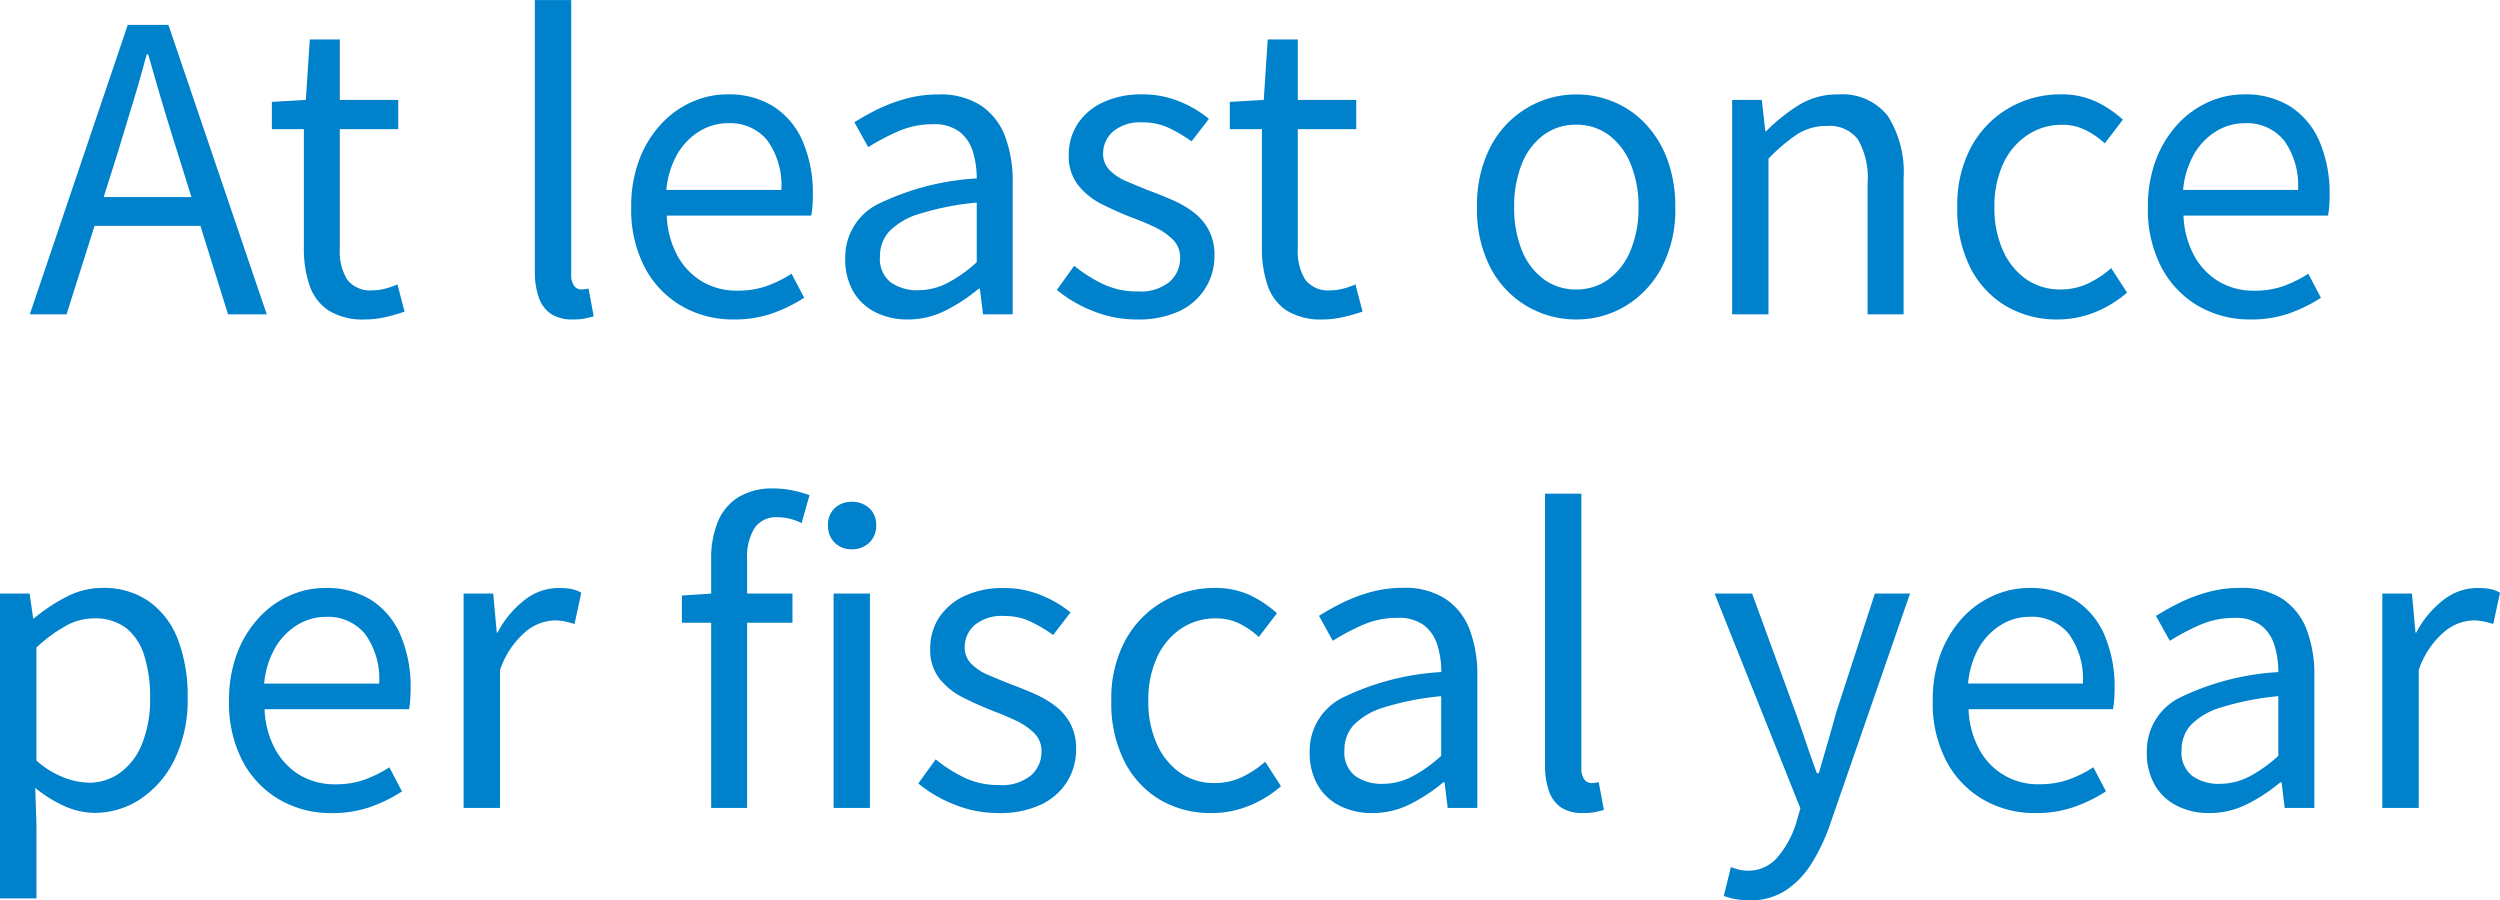 <svg xmlns="http://www.w3.org/2000/svg" width="151.944" height="54.72" viewBox="0 0 151.944 54.72"><g transform="translate(-11.156 -19.396)"><path d="M-73.032,0l5.952-17.592h2.472L-58.632,0h-2.352l-3.072-9.84q-.48-1.512-.912-2.964t-.864-2.988h-.1q-.408,1.536-.852,2.988t-.9,2.964L-70.8,0Zm3.1-5.376V-7.128h8.112v1.752ZM-52.68.312a3.906,3.906,0,0,1-2.184-.54,2.946,2.946,0,0,1-1.164-1.524,6.829,6.829,0,0,1-.348-2.28v-7.224H-58.32v-1.656l2.064-.12.24-3.672h1.824v3.672h3.552v1.776h-3.552v7.3a3.262,3.262,0,0,0,.444,1.836,1.756,1.756,0,0,0,1.572.66,3.007,3.007,0,0,0,.768-.108,4.426,4.426,0,0,0,.72-.252l.432,1.656a11.346,11.346,0,0,1-1.176.336A5.534,5.534,0,0,1-52.68.312Zm12.648,0a2.34,2.34,0,0,1-1.32-.336,1.954,1.954,0,0,1-.744-1,4.607,4.607,0,0,1-.24-1.572V-19.1h2.208V-2.448a1.13,1.13,0,0,0,.18.72.534.534,0,0,0,.42.216,1.547,1.547,0,0,0,.192-.012l.264-.036L-38.76.12q-.24.072-.528.132A3.764,3.764,0,0,1-40.032.312Zm9.792,0A6.23,6.23,0,0,1-33.408-.5a5.86,5.86,0,0,1-2.244-2.34A7.565,7.565,0,0,1-36.48-6.5,8.015,8.015,0,0,1-36-9.372a6.642,6.642,0,0,1,1.308-2.16A5.665,5.665,0,0,1-32.808-12.9a5.281,5.281,0,0,1,2.16-.468,5.113,5.113,0,0,1,2.832.744A4.738,4.738,0,0,1-26.052-10.5a7.969,7.969,0,0,1,.612,3.252q0,.36-.024.672A5.655,5.655,0,0,1-25.536-6H-34.32a5.512,5.512,0,0,0,.636,2.412A4.149,4.149,0,0,0-32.184-2,4.149,4.149,0,0,0-30-1.44a5.19,5.19,0,0,0,1.74-.276,7.3,7.3,0,0,0,1.524-.756l.768,1.464a9.1,9.1,0,0,1-1.9.936A6.918,6.918,0,0,1-30.24.312Zm-4.1-7.872h6.984a4.659,4.659,0,0,0-.852-3.012A2.91,2.91,0,0,0-30.6-11.616a3.292,3.292,0,0,0-1.716.48A3.934,3.934,0,0,0-33.66-9.768,5.321,5.321,0,0,0-34.344-7.56ZM-19.68.312A4.287,4.287,0,0,1-21.624-.12,3.221,3.221,0,0,1-22.98-1.38a3.856,3.856,0,0,1-.492-2A3.611,3.611,0,0,1-21.564-6.66a15.74,15.74,0,0,1,6.084-1.6,5.5,5.5,0,0,0-.228-1.6,2.444,2.444,0,0,0-.8-1.224,2.568,2.568,0,0,0-1.656-.468,5.157,5.157,0,0,0-2.124.444,13.783,13.783,0,0,0-1.788.948l-.84-1.512a15.232,15.232,0,0,1,1.392-.78A9.81,9.81,0,0,1-19.8-13.1a7.307,7.307,0,0,1,1.992-.264,4.527,4.527,0,0,1,2.58.672,3.907,3.907,0,0,1,1.464,1.86,7.683,7.683,0,0,1,.468,2.82V0h-1.8l-.192-1.56h-.072a10.339,10.339,0,0,1-2,1.32A5.065,5.065,0,0,1-19.68.312Zm.624-1.776A3.9,3.9,0,0,0-17.268-1.9,8.479,8.479,0,0,0-15.48-3.168V-6.792a16.747,16.747,0,0,0-3.48.684,4.234,4.234,0,0,0-1.848,1.08,2.215,2.215,0,0,0-.552,1.5,1.807,1.807,0,0,0,.672,1.6A2.784,2.784,0,0,0-19.056-1.464ZM-5.76.312A7.05,7.05,0,0,1-8.412-.2a8.022,8.022,0,0,1-2.2-1.284l1.056-1.464A8.929,8.929,0,0,0-7.776-1.824a4.822,4.822,0,0,0,2.088.432A2.764,2.764,0,0,0-3.756-1.98,1.9,1.9,0,0,0-3.12-3.432a1.513,1.513,0,0,0-.444-1.116,4,4,0,0,0-1.128-.768Q-5.376-5.64-6.1-5.9q-.912-.36-1.788-.8A4.288,4.288,0,0,1-9.324-7.86a2.818,2.818,0,0,1-.564-1.812,3.428,3.428,0,0,1,.528-1.884,3.679,3.679,0,0,1,1.536-1.32A5.481,5.481,0,0,1-5.4-13.368a5.81,5.81,0,0,1,2.244.432A6.812,6.812,0,0,1-1.368-11.88l-1.056,1.368a9.049,9.049,0,0,0-1.38-.816,3.62,3.62,0,0,0-1.572-.336,2.574,2.574,0,0,0-1.836.564A1.786,1.786,0,0,0-7.8-9.768,1.391,1.391,0,0,0-7.4-8.76a3.156,3.156,0,0,0,1.044.684q.648.276,1.368.564.72.264,1.428.576a6.178,6.178,0,0,1,1.272.744A3.36,3.36,0,0,1-1.38-5.124a3.24,3.24,0,0,1,.348,1.572,3.671,3.671,0,0,1-.54,1.944A3.729,3.729,0,0,1-3.156-.2,5.853,5.853,0,0,1-5.76.312Zm11.3,0A3.906,3.906,0,0,1,3.36-.228,2.946,2.946,0,0,1,2.2-1.752a6.829,6.829,0,0,1-.348-2.28v-7.224H-.1v-1.656l2.064-.12.24-3.672H4.032v3.672H7.584v1.776H4.032v7.3a3.262,3.262,0,0,0,.444,1.836,1.756,1.756,0,0,0,1.572.66,3.007,3.007,0,0,0,.768-.108,4.425,4.425,0,0,0,.72-.252L7.968-.168A11.346,11.346,0,0,1,6.792.168,5.534,5.534,0,0,1,5.544.312Zm15.408,0a5.854,5.854,0,0,1-2.976-.8,5.828,5.828,0,0,1-2.22-2.328A7.619,7.619,0,0,1,14.928-6.5a7.673,7.673,0,0,1,.828-3.708,5.913,5.913,0,0,1,2.22-2.34,5.788,5.788,0,0,1,2.976-.816,5.889,5.889,0,0,1,2.292.456,5.617,5.617,0,0,1,1.932,1.344,6.373,6.373,0,0,1,1.32,2.16,8.187,8.187,0,0,1,.48,2.9,7.53,7.53,0,0,1-.84,3.684A5.965,5.965,0,0,1,23.928-.492,5.77,5.77,0,0,1,20.952.312Zm0-1.824a3.262,3.262,0,0,0,1.98-.624,4.1,4.1,0,0,0,1.332-1.752,6.636,6.636,0,0,0,.48-2.616,6.7,6.7,0,0,0-.48-2.64A4.1,4.1,0,0,0,22.932-10.9a3.262,3.262,0,0,0-1.98-.624,3.262,3.262,0,0,0-1.98.624,4.015,4.015,0,0,0-1.32,1.752,6.855,6.855,0,0,0-.468,2.64,6.786,6.786,0,0,0,.468,2.616,4.015,4.015,0,0,0,1.32,1.752A3.262,3.262,0,0,0,20.952-1.512ZM30.432,0V-13.032h1.8l.216,1.9H32.5a11.029,11.029,0,0,1,1.98-1.584,4.434,4.434,0,0,1,2.388-.648,3.5,3.5,0,0,1,3.024,1.308,6.371,6.371,0,0,1,.96,3.8V0H38.664V-7.968a4.654,4.654,0,0,0-.588-2.664,2.163,2.163,0,0,0-1.884-.816,3.281,3.281,0,0,0-1.8.5A10.215,10.215,0,0,0,32.64-9.456V0ZM50.208.312a6.059,6.059,0,0,1-3.108-.8A5.694,5.694,0,0,1,44.916-2.82a7.806,7.806,0,0,1-.8-3.684,7.412,7.412,0,0,1,.864-3.708,6.056,6.056,0,0,1,2.3-2.34,6.178,6.178,0,0,1,3.1-.816,4.913,4.913,0,0,1,2.2.456,6.652,6.652,0,0,1,1.6,1.08l-1.1,1.44a5.071,5.071,0,0,0-1.188-.816,3.144,3.144,0,0,0-1.4-.312,3.722,3.722,0,0,0-2.112.624A4.173,4.173,0,0,0,46.9-9.144a6.17,6.17,0,0,0-.528,2.64,6.231,6.231,0,0,0,.516,2.616A4.2,4.2,0,0,0,48.3-2.136a3.594,3.594,0,0,0,2.1.624,3.8,3.8,0,0,0,1.68-.372,6.107,6.107,0,0,0,1.392-.924l.96,1.488a6.916,6.916,0,0,1-1.968,1.2A6.019,6.019,0,0,1,50.208.312Zm11.736,0A6.23,6.23,0,0,1,58.776-.5a5.86,5.86,0,0,1-2.244-2.34A7.565,7.565,0,0,1,55.7-6.5a8.015,8.015,0,0,1,.48-2.868,6.642,6.642,0,0,1,1.308-2.16A5.665,5.665,0,0,1,59.376-12.9a5.281,5.281,0,0,1,2.16-.468,5.113,5.113,0,0,1,2.832.744A4.738,4.738,0,0,1,66.132-10.5a7.969,7.969,0,0,1,.612,3.252q0,.36-.024.672A5.655,5.655,0,0,1,66.648-6H57.864A5.512,5.512,0,0,0,58.5-3.588,4.149,4.149,0,0,0,60-2a4.149,4.149,0,0,0,2.184.564,5.19,5.19,0,0,0,1.74-.276,7.3,7.3,0,0,0,1.524-.756l.768,1.464a9.1,9.1,0,0,1-1.9.936A6.918,6.918,0,0,1,61.944.312ZM57.84-7.56h6.984a4.659,4.659,0,0,0-.852-3.012,2.91,2.91,0,0,0-2.388-1.044,3.292,3.292,0,0,0-1.716.48,3.934,3.934,0,0,0-1.344,1.368A5.321,5.321,0,0,0,57.84-7.56ZM-74.844,35.5V16.968h1.8l.216,1.512h.048a10.64,10.64,0,0,1,1.956-1.3,4.729,4.729,0,0,1,2.2-.552,4.779,4.779,0,0,1,2.844.828,5.02,5.02,0,0,1,1.752,2.316,9.51,9.51,0,0,1,.588,3.5,8.273,8.273,0,0,1-.8,3.8,6.047,6.047,0,0,1-2.088,2.4,5.019,5.019,0,0,1-2.772.828,4.5,4.5,0,0,1-1.8-.4,7.813,7.813,0,0,1-1.8-1.116l.072,2.28V35.5Zm5.376-7.032a3.23,3.23,0,0,0,1.932-.612A3.988,3.988,0,0,0-66.2,26.076a7.252,7.252,0,0,0,.48-2.772,8.35,8.35,0,0,0-.348-2.532,3.449,3.449,0,0,0-1.092-1.692,3.121,3.121,0,0,0-2.016-.6,3.521,3.521,0,0,0-1.668.456,8.864,8.864,0,0,0-1.788,1.32V27.12a5.479,5.479,0,0,0,1.7,1.044A4.452,4.452,0,0,0-69.468,28.464Zm14.784,1.848a6.23,6.23,0,0,1-3.168-.816,5.86,5.86,0,0,1-2.244-2.34,7.565,7.565,0,0,1-.828-3.66,8.015,8.015,0,0,1,.48-2.868,6.642,6.642,0,0,1,1.308-2.16A5.665,5.665,0,0,1-57.252,17.1a5.281,5.281,0,0,1,2.16-.468,5.113,5.113,0,0,1,2.832.744A4.738,4.738,0,0,1-50.5,19.5a7.969,7.969,0,0,1,.612,3.252q0,.36-.024.672A5.654,5.654,0,0,1-49.98,24h-8.784a5.512,5.512,0,0,0,.636,2.412A4.149,4.149,0,0,0-56.628,28a4.149,4.149,0,0,0,2.184.564,5.19,5.19,0,0,0,1.74-.276,7.3,7.3,0,0,0,1.524-.756l.768,1.464a9.1,9.1,0,0,1-1.9.936A6.918,6.918,0,0,1-54.684,30.312Zm-4.1-7.872H-51.8a4.659,4.659,0,0,0-.852-3.012,2.91,2.91,0,0,0-2.388-1.044,3.292,3.292,0,0,0-1.716.48A3.934,3.934,0,0,0-58.1,20.232,5.321,5.321,0,0,0-58.788,22.44ZM-46.668,30V16.968h1.8l.216,2.376h.048a5.97,5.97,0,0,1,1.644-1.98,3.357,3.357,0,0,1,2.052-.732,4.355,4.355,0,0,1,.78.06,1.889,1.889,0,0,1,.612.228l-.408,1.9q-.336-.1-.6-.156a3.113,3.113,0,0,0-.672-.06,2.9,2.9,0,0,0-1.7.684,5.237,5.237,0,0,0-1.56,2.34V30Zm15.048,0V14.88a5.805,5.805,0,0,1,.408-2.28,3.174,3.174,0,0,1,1.248-1.488,3.95,3.95,0,0,1,2.136-.528,5.579,5.579,0,0,1,1.164.12,7.432,7.432,0,0,1,1.02.288l-.48,1.7a3.241,3.241,0,0,0-1.464-.36,1.587,1.587,0,0,0-1.392.648,3.335,3.335,0,0,0-.456,1.92V30ZM-33.4,18.744V17.088l1.872-.12h4.848v1.776ZM-24.18,30V16.968h2.208V30Zm1.1-15.72a1.421,1.421,0,0,1-1.032-.4,1.42,1.42,0,0,1-.408-1.068,1.35,1.35,0,0,1,.408-1.032,1.446,1.446,0,0,1,1.032-.384,1.522,1.522,0,0,1,1.068.384,1.33,1.33,0,0,1,.42,1.032,1.4,1.4,0,0,1-.42,1.068A1.5,1.5,0,0,1-23.076,14.28Zm8.9,16.032a7.05,7.05,0,0,1-2.652-.516,8.022,8.022,0,0,1-2.2-1.284l1.056-1.464a8.93,8.93,0,0,0,1.776,1.128,4.822,4.822,0,0,0,2.088.432,2.764,2.764,0,0,0,1.932-.588,1.9,1.9,0,0,0,.636-1.452,1.513,1.513,0,0,0-.444-1.116,4,4,0,0,0-1.128-.768q-.684-.324-1.4-.588-.912-.36-1.788-.8a4.288,4.288,0,0,1-1.44-1.152,2.818,2.818,0,0,1-.564-1.812,3.428,3.428,0,0,1,.528-1.884,3.679,3.679,0,0,1,1.536-1.32,5.481,5.481,0,0,1,2.424-.492,5.81,5.81,0,0,1,2.244.432A6.812,6.812,0,0,1-9.78,18.12l-1.056,1.368a9.049,9.049,0,0,0-1.38-.816,3.62,3.62,0,0,0-1.572-.336,2.574,2.574,0,0,0-1.836.564,1.786,1.786,0,0,0-.588,1.332,1.391,1.391,0,0,0,.4,1.008,3.156,3.156,0,0,0,1.044.684q.648.276,1.368.564.72.264,1.428.576a6.178,6.178,0,0,1,1.272.744,3.361,3.361,0,0,1,.912,1.068,3.24,3.24,0,0,1,.348,1.572,3.671,3.671,0,0,1-.54,1.944,3.729,3.729,0,0,1-1.584,1.4A5.853,5.853,0,0,1-14.172,30.312Zm12.96,0a6.059,6.059,0,0,1-3.108-.8A5.694,5.694,0,0,1-6.5,27.18a7.806,7.806,0,0,1-.8-3.684,7.412,7.412,0,0,1,.864-3.708,6.056,6.056,0,0,1,2.3-2.34,6.178,6.178,0,0,1,3.1-.816,4.913,4.913,0,0,1,2.2.456,6.652,6.652,0,0,1,1.6,1.08l-1.1,1.44a5.071,5.071,0,0,0-1.188-.816,3.144,3.144,0,0,0-1.4-.312A3.722,3.722,0,0,0-3.06,19.1a4.173,4.173,0,0,0-1.464,1.752,6.17,6.17,0,0,0-.528,2.64,6.231,6.231,0,0,0,.516,2.616A4.2,4.2,0,0,0-3.12,27.864a3.594,3.594,0,0,0,2.1.624,3.8,3.8,0,0,0,1.68-.372,6.107,6.107,0,0,0,1.392-.924l.96,1.488a6.916,6.916,0,0,1-1.968,1.2A6.019,6.019,0,0,1-1.212,30.312Zm9.768,0a4.287,4.287,0,0,1-1.944-.432,3.221,3.221,0,0,1-1.356-1.26,3.856,3.856,0,0,1-.492-2A3.611,3.611,0,0,1,6.672,23.34a15.74,15.74,0,0,1,6.084-1.6,5.5,5.5,0,0,0-.228-1.6,2.444,2.444,0,0,0-.8-1.224,2.568,2.568,0,0,0-1.656-.468,5.157,5.157,0,0,0-2.124.444,13.783,13.783,0,0,0-1.788.948l-.84-1.512a15.232,15.232,0,0,1,1.392-.78,9.81,9.81,0,0,1,1.728-.66,7.307,7.307,0,0,1,1.992-.264,4.527,4.527,0,0,1,2.58.672,3.907,3.907,0,0,1,1.464,1.86,7.683,7.683,0,0,1,.468,2.82V30h-1.8l-.192-1.56h-.072a10.34,10.34,0,0,1-2,1.32A5.065,5.065,0,0,1,8.556,30.312Zm.624-1.776a3.9,3.9,0,0,0,1.788-.432,8.479,8.479,0,0,0,1.788-1.272V23.208a16.747,16.747,0,0,0-3.48.684,4.234,4.234,0,0,0-1.848,1.08,2.215,2.215,0,0,0-.552,1.5,1.807,1.807,0,0,0,.672,1.6A2.784,2.784,0,0,0,9.18,28.536Zm12.192,1.776a2.34,2.34,0,0,1-1.32-.336,1.954,1.954,0,0,1-.744-1,4.607,4.607,0,0,1-.24-1.572V10.9h2.208V27.552a1.13,1.13,0,0,0,.18.72.534.534,0,0,0,.42.216,1.547,1.547,0,0,0,.192-.012l.264-.036.312,1.68q-.24.072-.528.132A3.764,3.764,0,0,1,21.372,30.312Zm10.1,5.3a4.566,4.566,0,0,1-.84-.072,3.986,3.986,0,0,1-.7-.192l.432-1.752q.192.072.456.144a2.089,2.089,0,0,0,.552.072,2.306,2.306,0,0,0,1.812-.8,5.831,5.831,0,0,0,1.116-2l.288-.984L29.364,16.968h2.28l2.64,7.224q.312.864.636,1.824t.66,1.872h.12q.264-.912.54-1.86t.516-1.836l2.352-7.224h2.136L36.348,31.1a11.488,11.488,0,0,1-1.1,2.292,5.309,5.309,0,0,1-1.56,1.62A3.928,3.928,0,0,1,31.476,35.616Zm17.4-5.3a6.23,6.23,0,0,1-3.168-.816,5.86,5.86,0,0,1-2.244-2.34,7.565,7.565,0,0,1-.828-3.66,8.015,8.015,0,0,1,.48-2.868,6.642,6.642,0,0,1,1.308-2.16A5.665,5.665,0,0,1,46.308,17.1a5.281,5.281,0,0,1,2.16-.468,5.113,5.113,0,0,1,2.832.744A4.738,4.738,0,0,1,53.064,19.5a7.969,7.969,0,0,1,.612,3.252q0,.36-.024.672A5.657,5.657,0,0,1,53.58,24H44.8a5.512,5.512,0,0,0,.636,2.412,4.015,4.015,0,0,0,3.684,2.148,5.19,5.19,0,0,0,1.74-.276,7.3,7.3,0,0,0,1.524-.756l.768,1.464a9.1,9.1,0,0,1-1.9.936A6.918,6.918,0,0,1,48.876,30.312Zm-4.1-7.872h6.984a4.659,4.659,0,0,0-.852-3.012,2.91,2.91,0,0,0-2.388-1.044,3.292,3.292,0,0,0-1.716.48,3.934,3.934,0,0,0-1.344,1.368A5.321,5.321,0,0,0,44.772,22.44Zm14.664,7.872a4.287,4.287,0,0,1-1.944-.432,3.221,3.221,0,0,1-1.356-1.26,3.856,3.856,0,0,1-.492-2,3.611,3.611,0,0,1,1.908-3.276,15.74,15.74,0,0,1,6.084-1.6,5.5,5.5,0,0,0-.228-1.6,2.444,2.444,0,0,0-.8-1.224,2.568,2.568,0,0,0-1.656-.468,5.157,5.157,0,0,0-2.124.444,13.783,13.783,0,0,0-1.788.948l-.84-1.512a15.233,15.233,0,0,1,1.392-.78,9.81,9.81,0,0,1,1.728-.66,7.307,7.307,0,0,1,1.992-.264,4.527,4.527,0,0,1,2.58.672,3.907,3.907,0,0,1,1.464,1.86,7.682,7.682,0,0,1,.468,2.82V30h-1.8l-.192-1.56h-.072a10.339,10.339,0,0,1-2,1.32A5.065,5.065,0,0,1,59.436,30.312Zm.624-1.776a3.9,3.9,0,0,0,1.788-.432,8.479,8.479,0,0,0,1.788-1.272V23.208a16.747,16.747,0,0,0-3.48.684,4.234,4.234,0,0,0-1.848,1.08,2.215,2.215,0,0,0-.552,1.5,1.807,1.807,0,0,0,.672,1.6A2.784,2.784,0,0,0,60.06,28.536ZM69.948,30V16.968h1.8l.216,2.376h.048a5.97,5.97,0,0,1,1.644-1.98,3.358,3.358,0,0,1,2.052-.732,4.355,4.355,0,0,1,.78.06,1.889,1.889,0,0,1,.612.228l-.408,1.9q-.336-.1-.6-.156a3.113,3.113,0,0,0-.672-.06,2.9,2.9,0,0,0-1.7.684,5.237,5.237,0,0,0-1.56,2.34V30Z" transform="translate(86 38.5)" fill="#0081cc"/></g></svg>